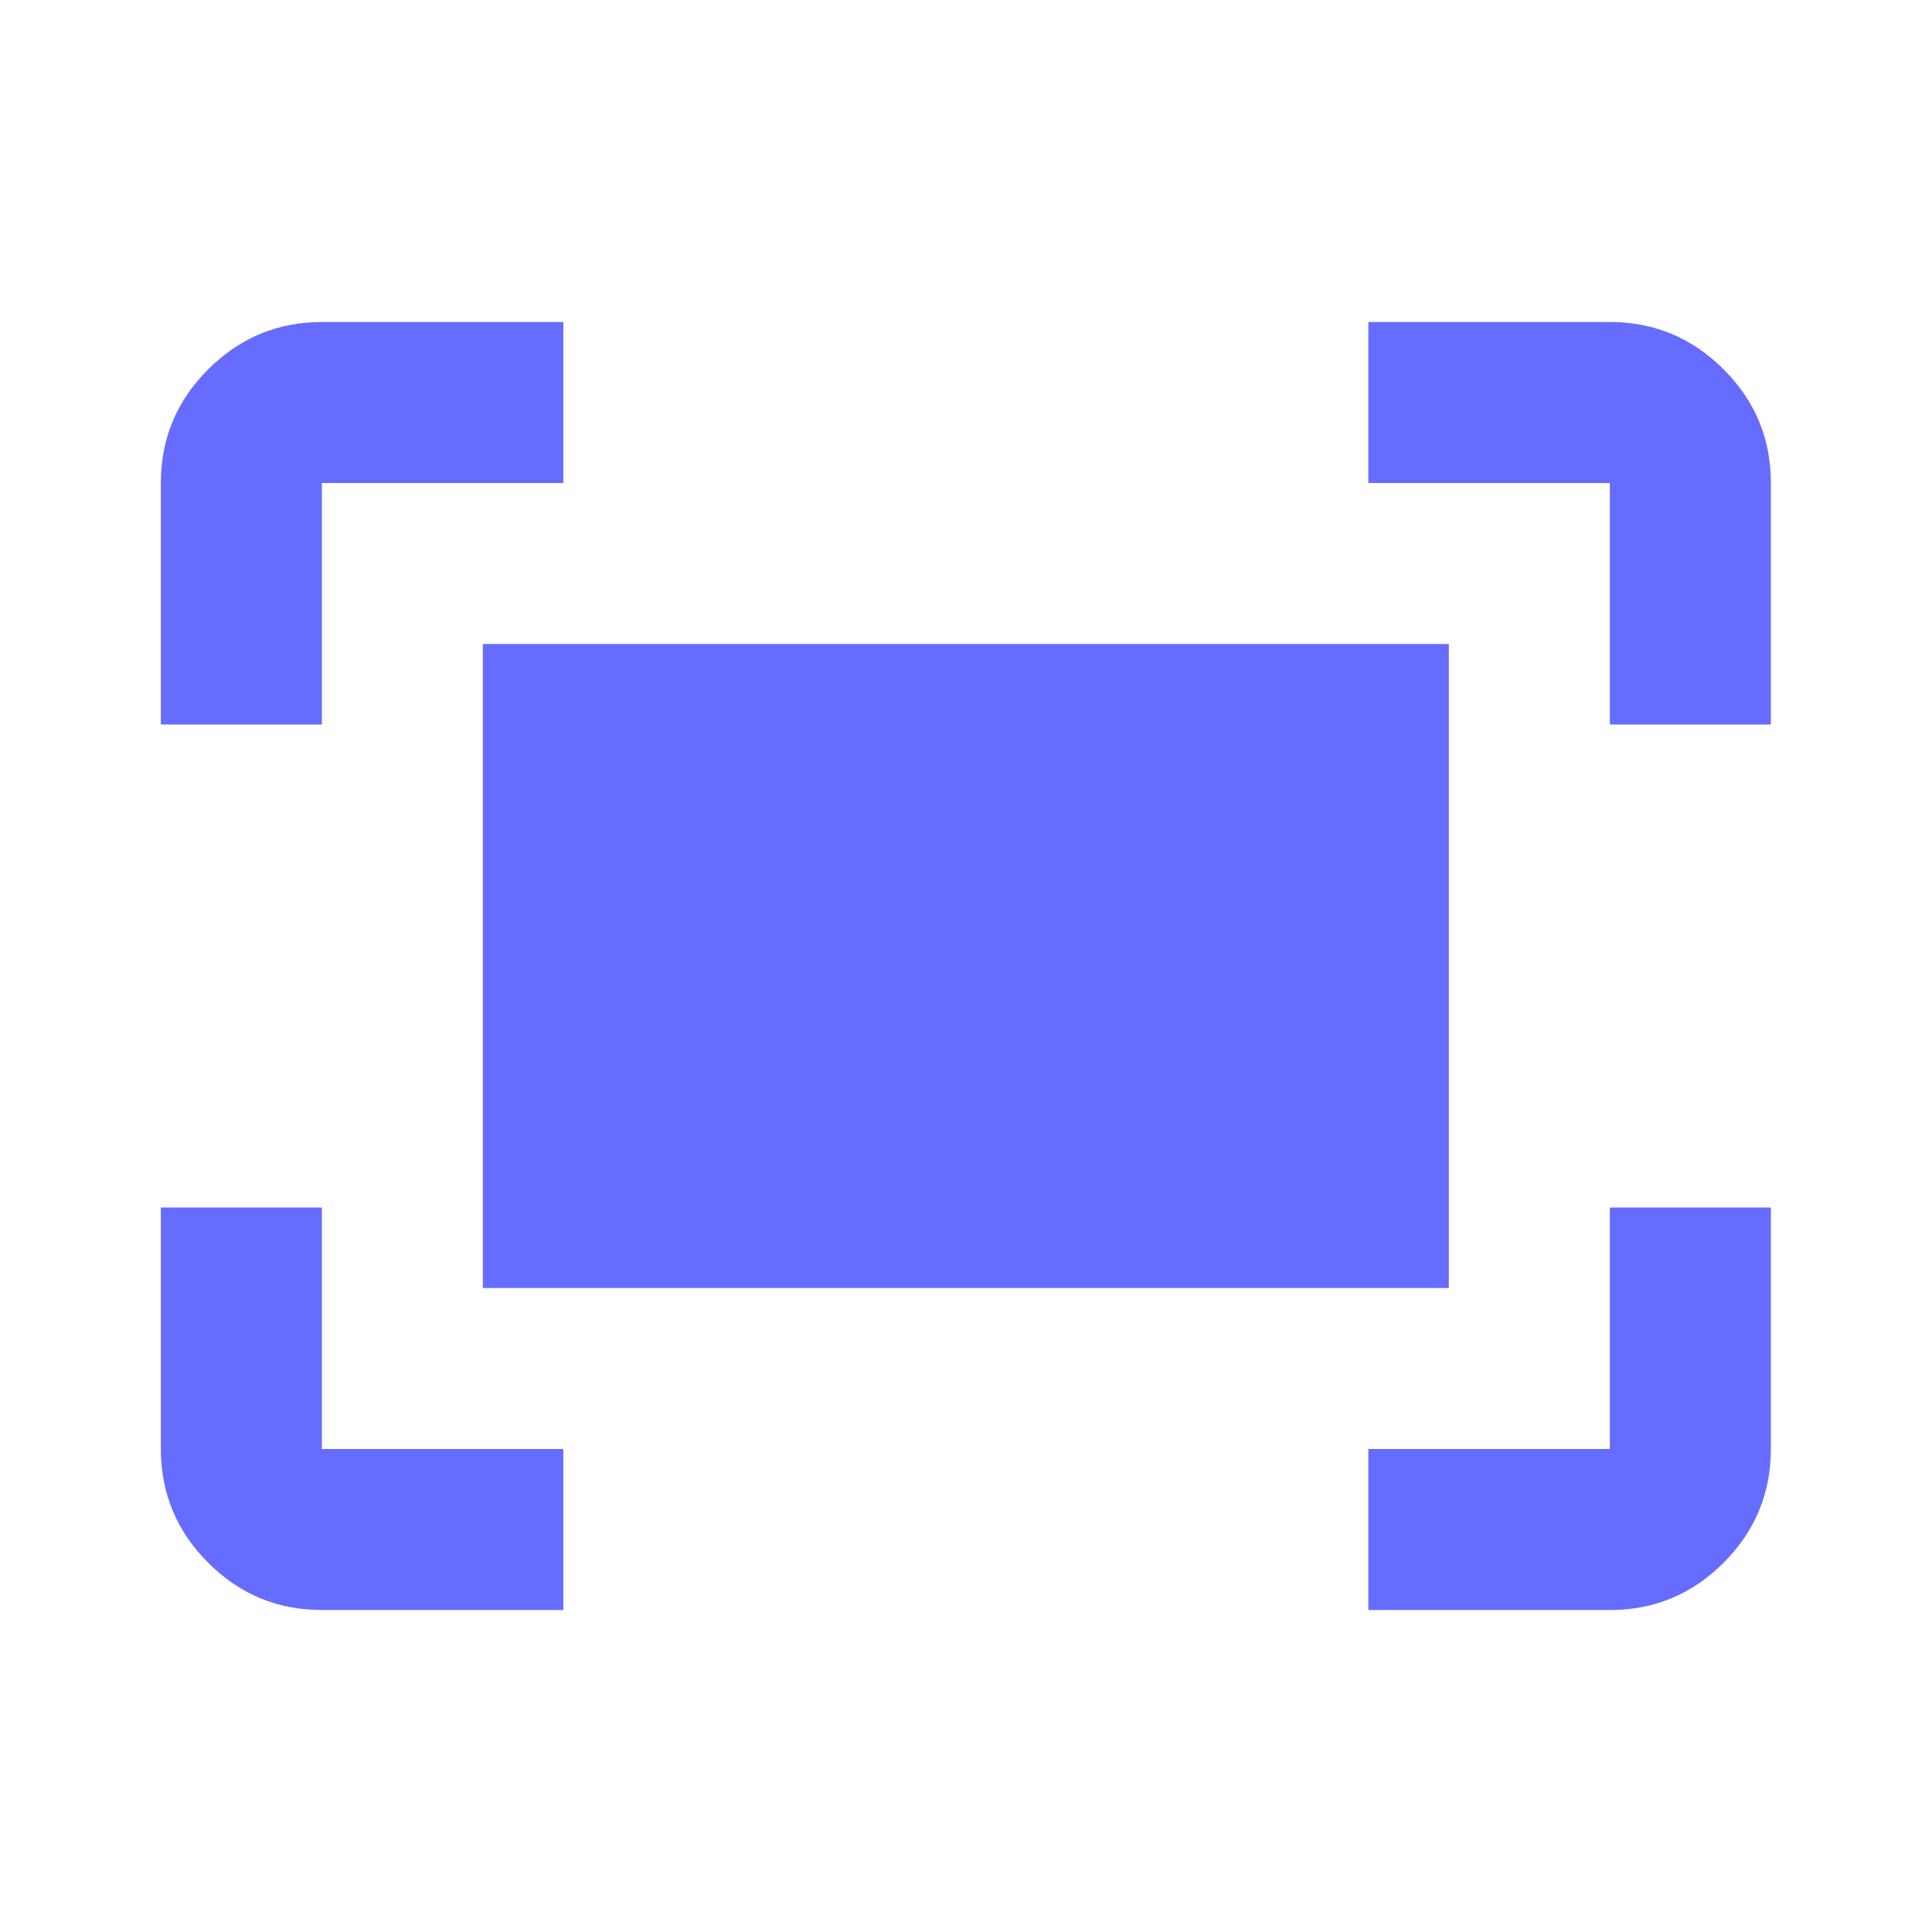 <svg width="32" height="32" viewBox="0 0 32 32" fill="none" xmlns="http://www.w3.org/2000/svg">
<path d="M26.664 12V8H22.664V5.333H26.664C27.397 5.333 28.025 5.595 28.548 6.117C29.071 6.64 29.332 7.268 29.331 8V12H26.664ZM2.664 12V8C2.664 7.267 2.925 6.639 3.448 6.117C3.971 5.596 4.598 5.334 5.331 5.333H9.331V8H5.331V12H2.664ZM22.664 26.667V24H26.664V20H29.331V24C29.331 24.733 29.07 25.361 28.548 25.884C28.026 26.407 27.398 26.668 26.664 26.667H22.664ZM5.331 26.667C4.597 26.667 3.97 26.406 3.448 25.884C2.926 25.362 2.665 24.734 2.664 24V20H5.331V24H9.331V26.667H5.331ZM7.997 21.333V10.667H23.997V21.333H7.997Z" fill="#666CFF"/>
</svg>
